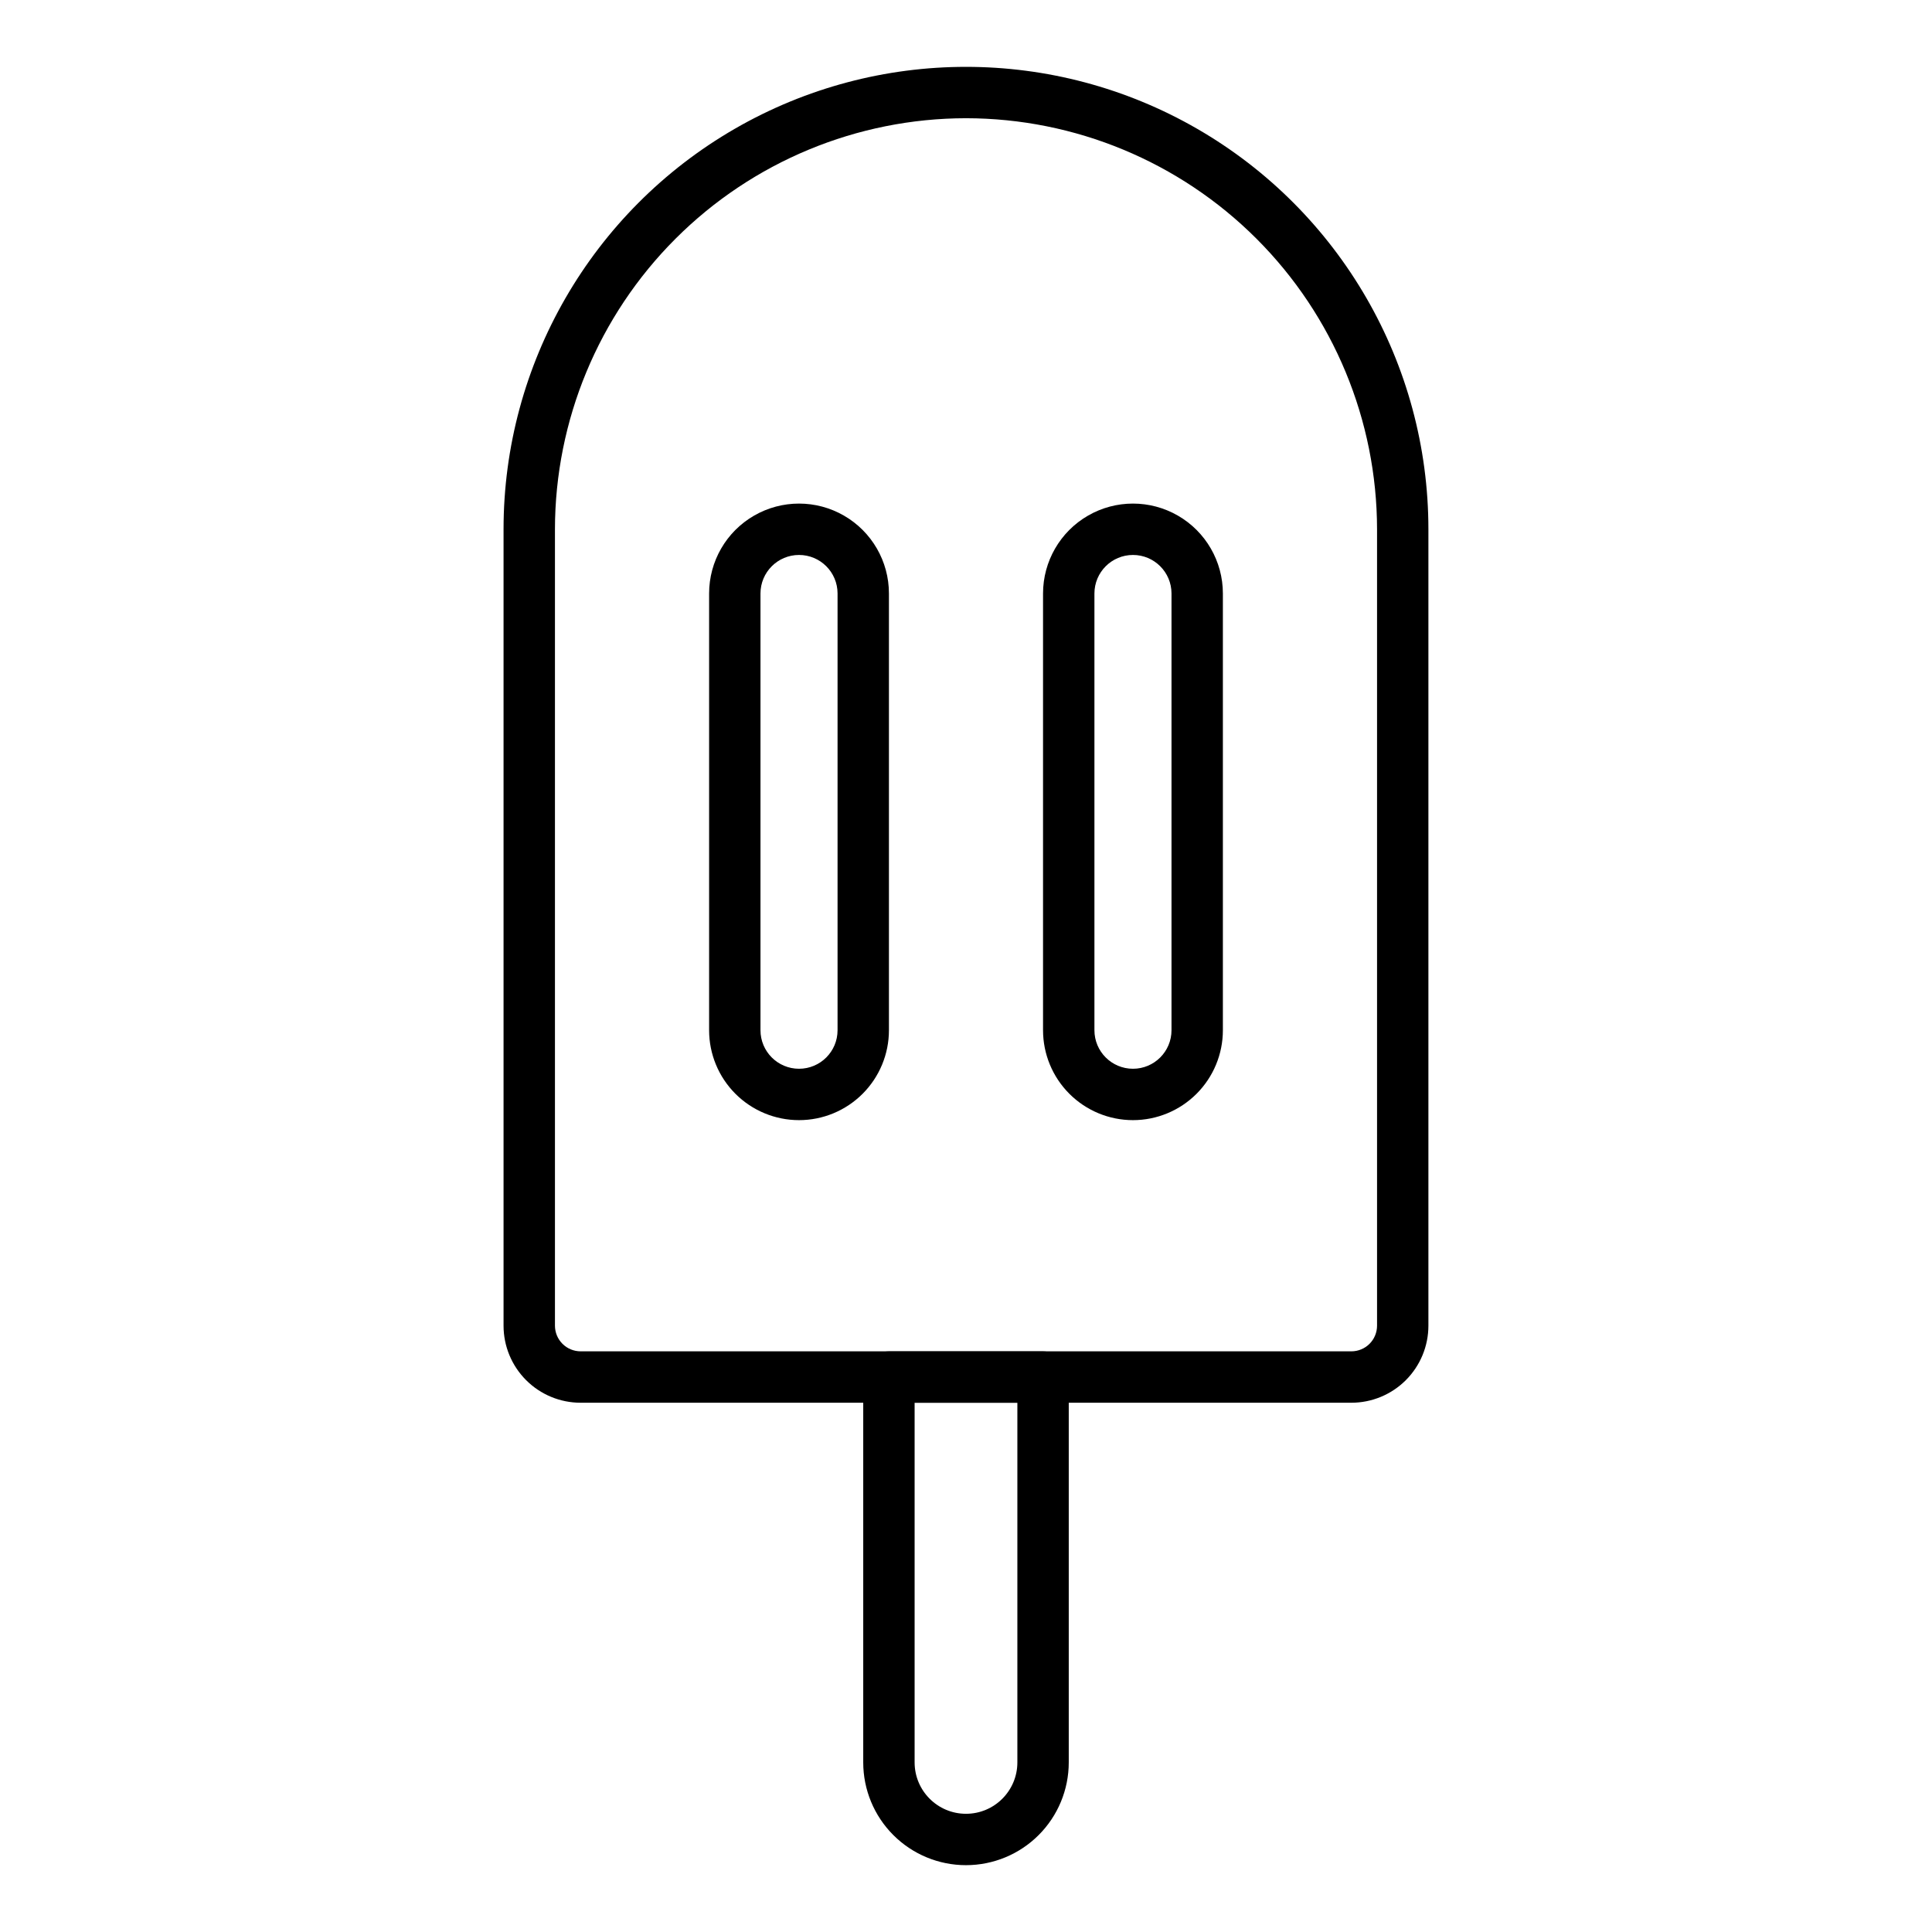 <?xml version="1.0" encoding="UTF-8"?>
<!-- Uploaded to: SVG Repo, www.svgrepo.com, Generator: SVG Repo Mixer Tools -->
<svg fill="#000000" width="800px" height="800px" version="1.1" viewBox="144 144 512 512" xmlns="http://www.w3.org/2000/svg">
 <g>
  <path d="m502.12 515.74h-204.25c-5.418 0-10.613-2.152-14.441-5.981-3.832-3.832-5.984-9.027-5.984-14.445v-211.05c0-43.781 23.359-84.238 61.273-106.13 37.918-21.891 84.633-21.891 122.55 0 37.914 21.891 61.273 62.348 61.273 106.13v211.05c0 5.418-2.152 10.613-5.981 14.445-3.832 3.828-9.027 5.981-14.445 5.981zm-102.12-340.41c-28.883 0.031-56.57 11.52-76.988 31.941-20.422 20.422-31.91 48.109-31.945 76.988v211.05c0 1.809 0.719 3.539 1.996 4.816 1.273 1.277 3.008 1.992 4.812 1.992h204.25c1.805 0 3.539-0.715 4.816-1.992s1.992-3.008 1.992-4.816v-211.05c-0.035-28.879-11.52-56.566-31.941-76.988s-48.109-31.91-76.988-31.941z"/>
  <path d="m400 638.29c-7.223 0-14.152-2.867-19.258-7.977-5.109-5.106-7.977-12.031-7.977-19.254v-102.12c0-3.758 3.047-6.809 6.809-6.809h40.848c1.809 0 3.539 0.719 4.816 1.996 1.277 1.277 1.992 3.008 1.992 4.812v102.12c0 7.223-2.867 14.148-7.977 19.254-5.106 5.109-12.031 7.977-19.254 7.977zm-13.617-122.55v95.316c0 7.519 6.094 13.617 13.617 13.617 7.519 0 13.613-6.098 13.613-13.617v-95.316z"/>
  <path d="m444.25 440.85c-6.32 0-12.383-2.512-16.852-6.981s-6.981-10.527-6.981-16.848v-115.74c0-8.512 4.543-16.379 11.914-20.633 7.375-4.258 16.457-4.258 23.832 0 7.371 4.254 11.914 12.121 11.914 20.633v115.74c0 6.32-2.512 12.379-6.981 16.848s-10.531 6.981-16.848 6.981zm0-149.78c-5.641 0-10.215 4.574-10.215 10.211v115.74c0 5.641 4.574 10.211 10.215 10.211 5.637 0 10.211-4.57 10.211-10.211v-115.74c0-5.637-4.574-10.211-10.211-10.211z"/>
  <path d="m355.75 440.85c-6.32 0-12.383-2.512-16.852-6.981s-6.977-10.527-6.977-16.848v-115.74c0-8.512 4.539-16.379 11.914-20.633 7.371-4.258 16.453-4.258 23.828 0 7.371 4.254 11.914 12.121 11.914 20.633v115.74c0 6.32-2.512 12.379-6.981 16.848s-10.527 6.981-16.848 6.981zm0-149.78c-5.641 0-10.215 4.574-10.215 10.211v115.74c0 5.641 4.574 10.211 10.215 10.211s10.211-4.57 10.211-10.211v-115.74c0-5.637-4.57-10.211-10.211-10.211z"/>
 </g>
</svg>